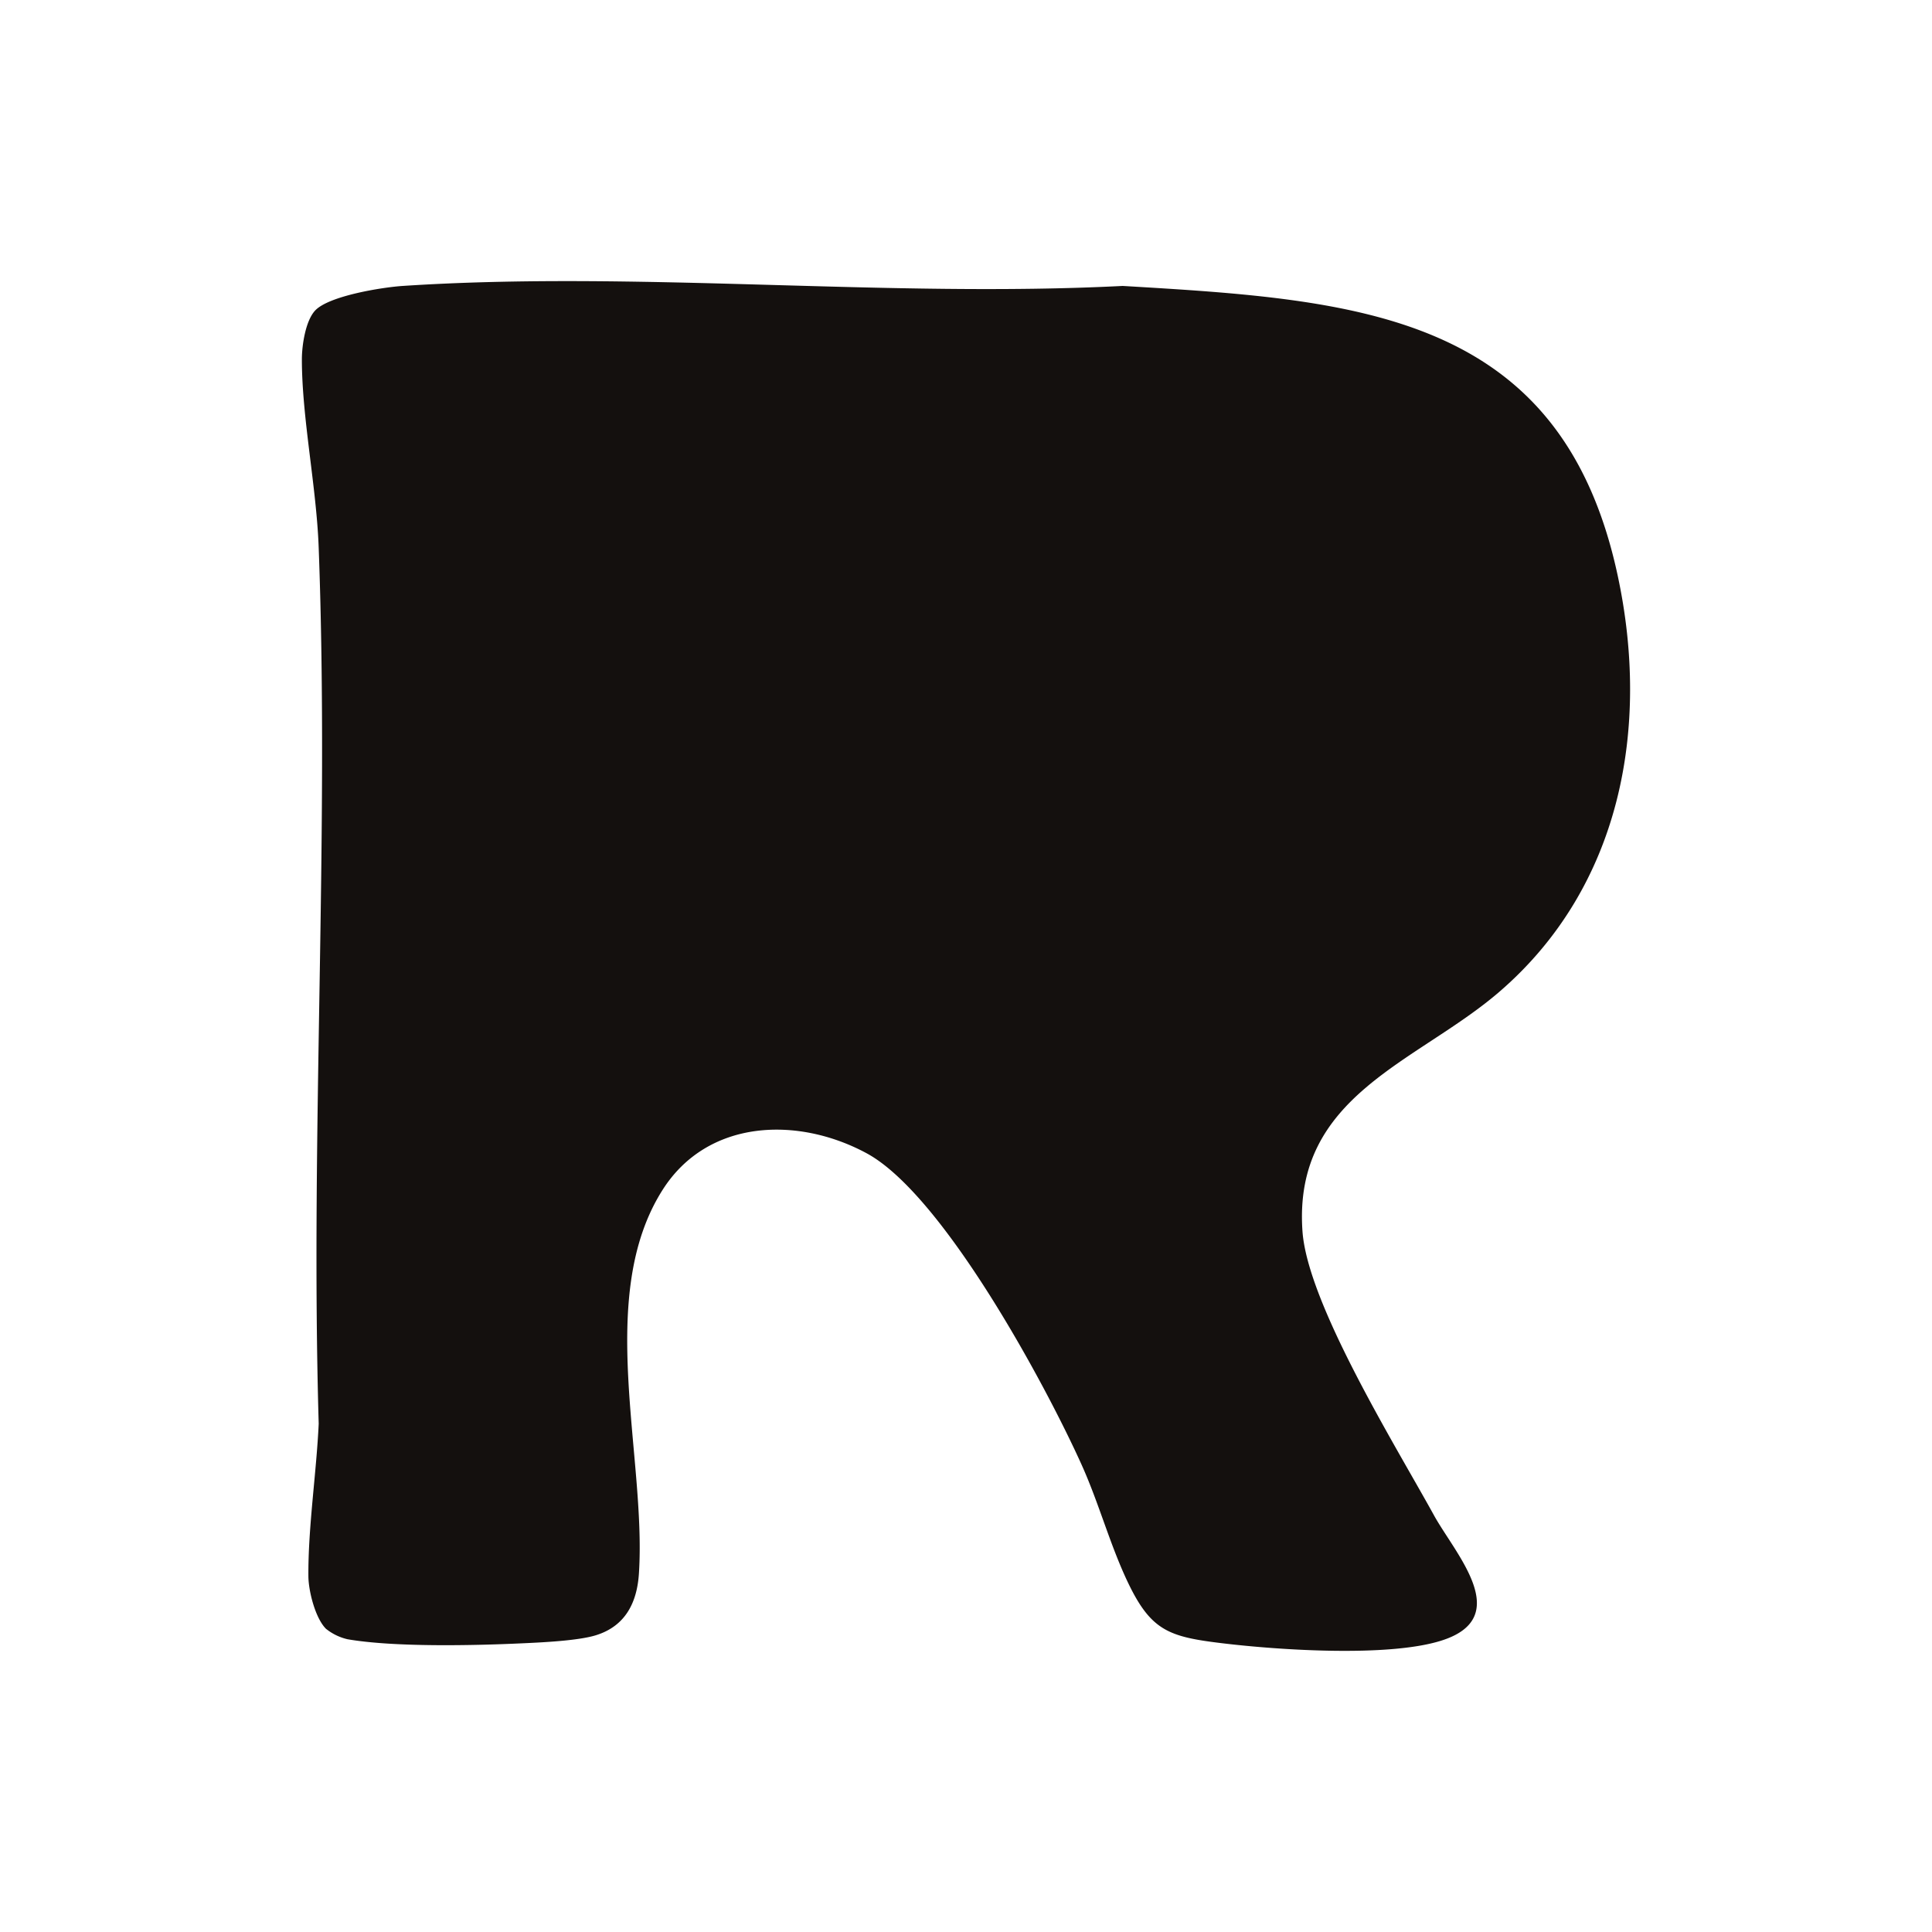 <svg xmlns="http://www.w3.org/2000/svg" width="24" height="24" fill="none"><path fill="#14100E" d="M4.053 20.237c-.135-.13-.22-.47-.222-.653-.005-.606.1-1.288.128-1.898-.105-3.606.134-7.282 0-10.88-.027-.756-.209-1.614-.209-2.342 0-.173.045-.48.166-.608.174-.182.831-.287 1.086-.304 2.903-.191 6.019.149 8.944 0 2.907.172 5.449.326 6.15 3.6.405 1.888.041 3.87-1.477 5.174-1.021.876-2.56 1.283-2.439 2.972.065.901 1.161 2.667 1.633 3.525.264.48 1.01 1.276.08 1.561-.66.203-2.01.114-2.718.028-.654-.079-.877-.155-1.163-.753-.22-.46-.36-.983-.573-1.457-.453-1.006-1.723-3.36-2.672-3.875-.858-.464-1.977-.426-2.536.454-.84 1.322-.2 3.309-.294 4.764-.023.361-.167.654-.533.768-.22.069-.677.09-.922.101-.601.028-1.59.049-2.166-.051a.665.665 0 0 1-.262-.126Z"/></svg>